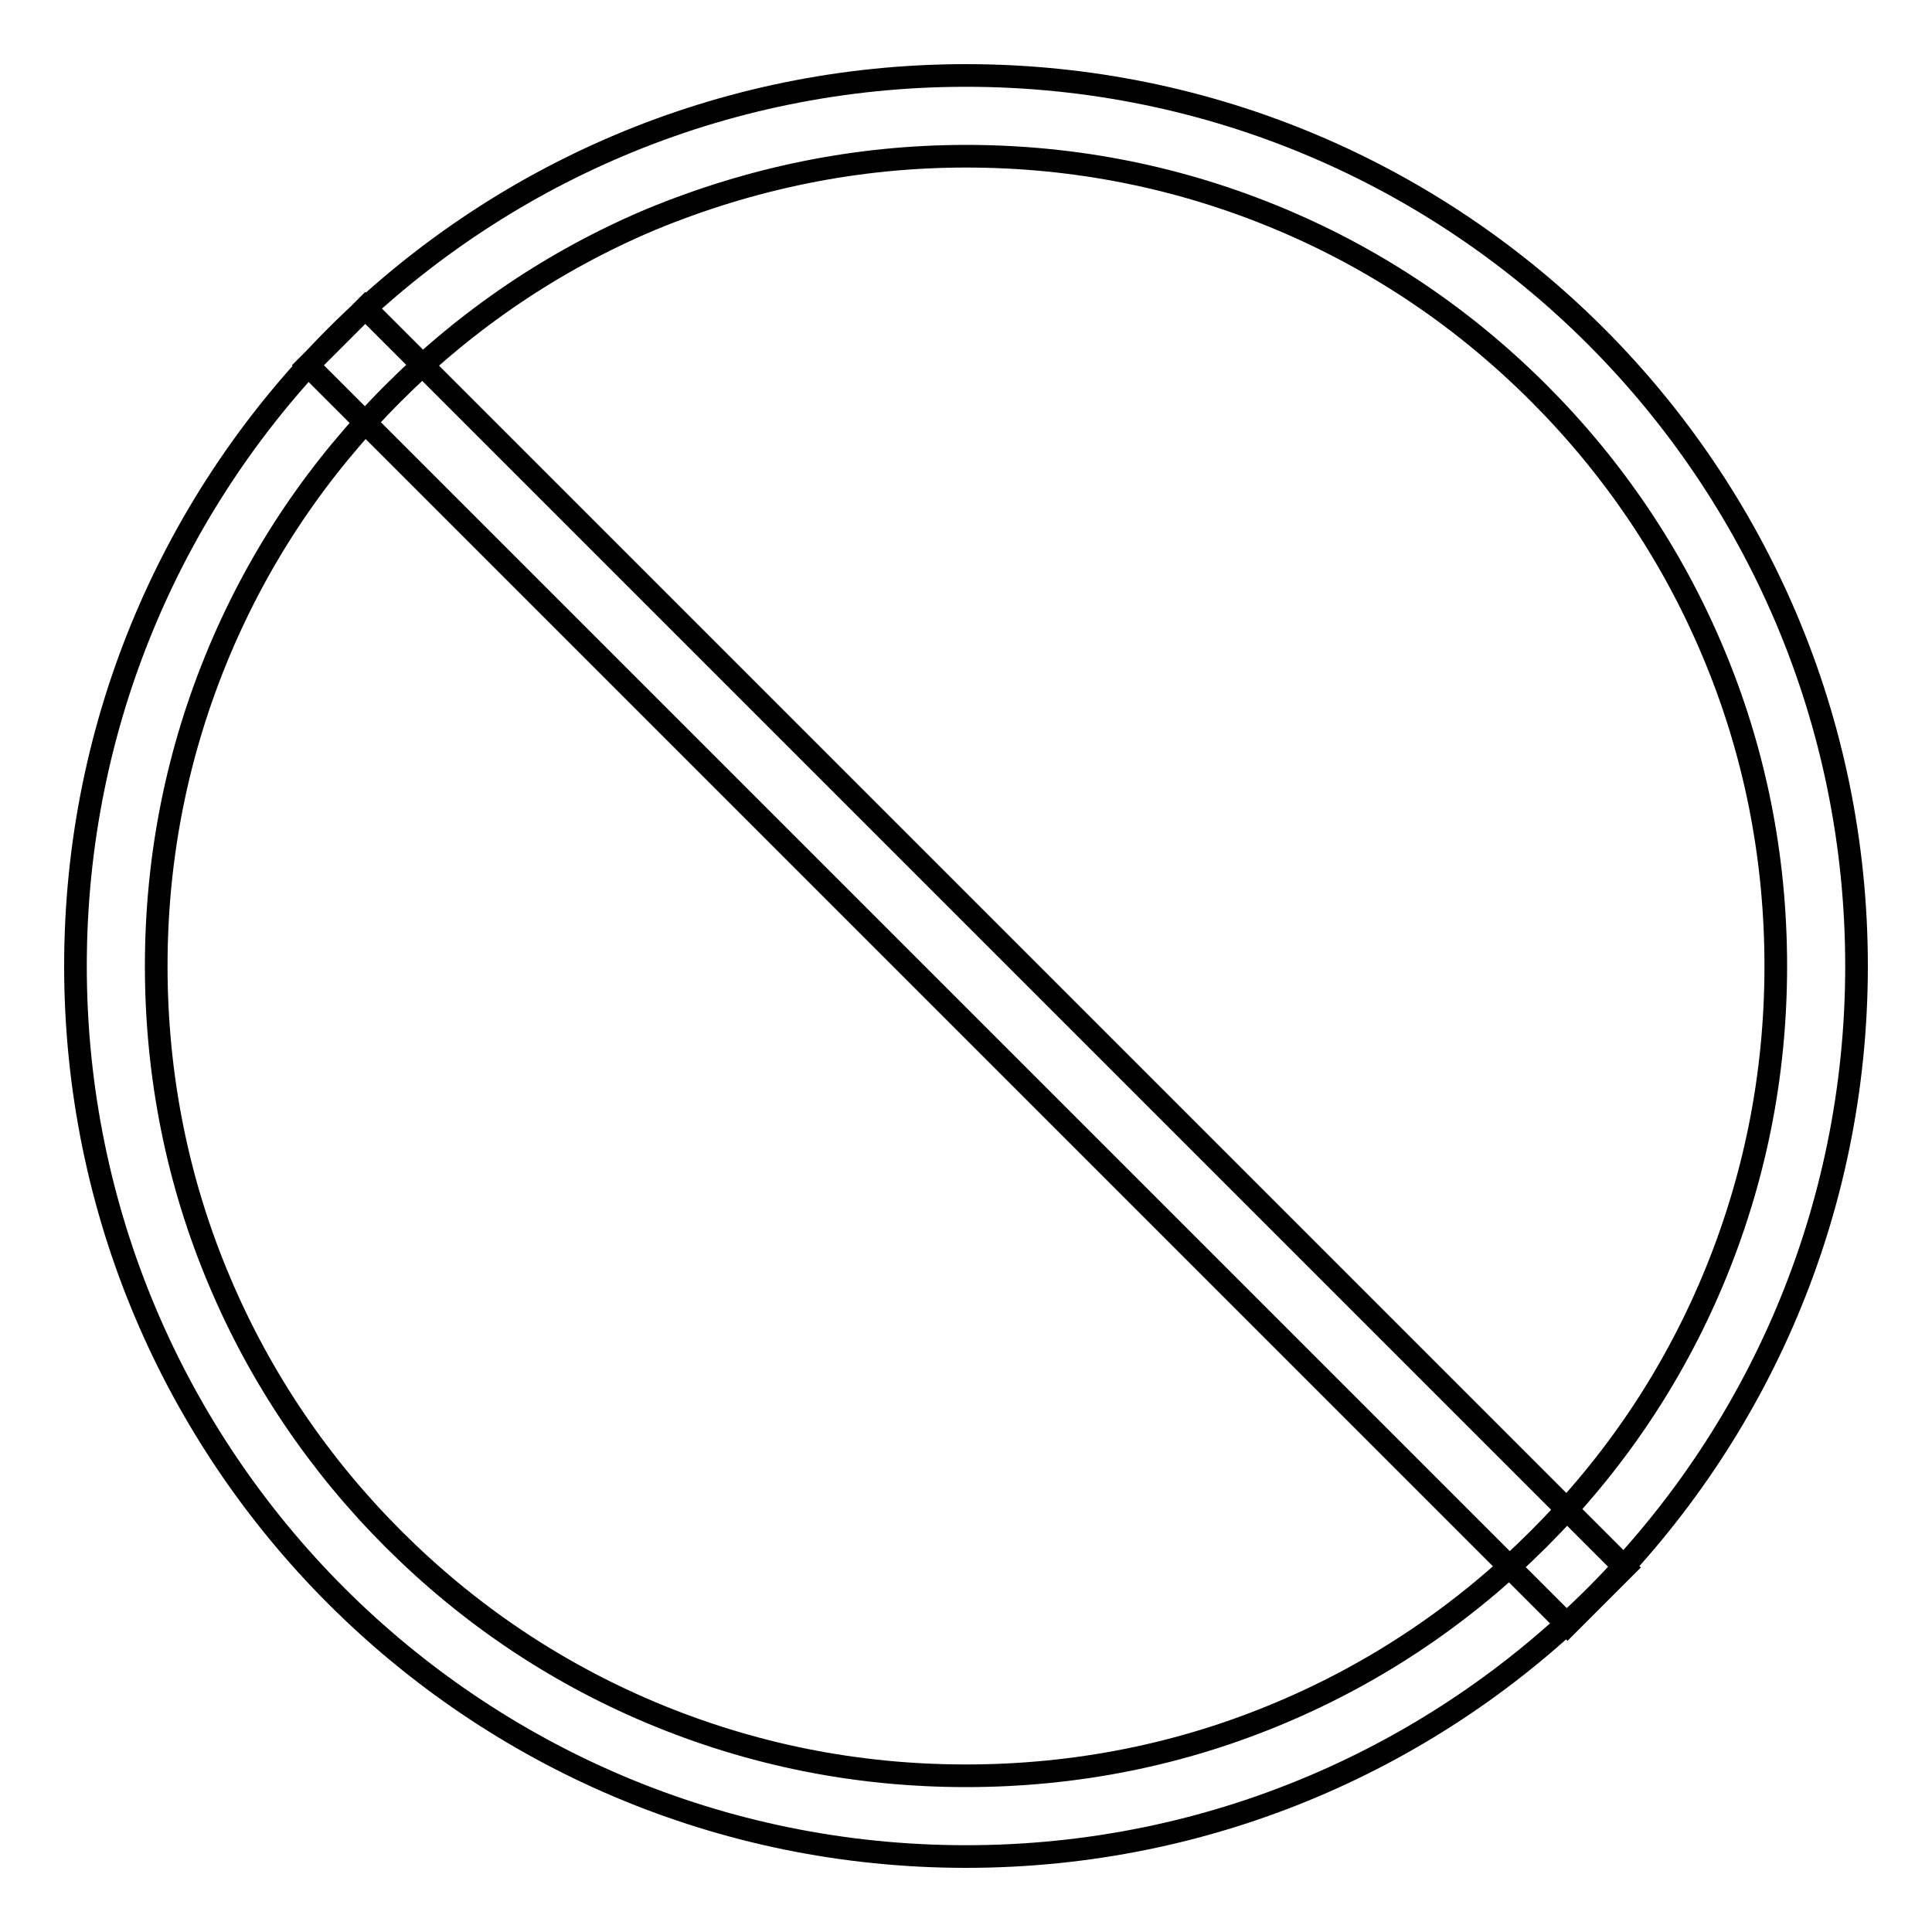 <?xml version="1.0" encoding="utf-8"?>
<!-- Svg Vector Icons : http://www.onlinewebfonts.com/icon -->
<!DOCTYPE svg PUBLIC "-//W3C//DTD SVG 1.1//EN" "http://www.w3.org/Graphics/SVG/1.1/DTD/svg11.dtd">
<svg version="1.1" xmlns="http://www.w3.org/2000/svg" xmlns:xlink="http://www.w3.org/1999/xlink" x="0px" y="0px" viewBox="0 0 256 256" enable-background="new 0 0 256 256" xml:space="preserve">
<g> <path stroke-width="3" fill-opacity="0" stroke="#000000"  d="M128,20.7c14.5,0,28.5,2.8,41.8,8.4c12.8,5.4,24.2,13.1,34.1,23c9.8,9.8,17.6,21.3,23,34.1 c5.6,13.2,8.4,27.3,8.4,41.8c0,14.5-2.8,28.5-8.4,41.8c-5.4,12.8-13.1,24.2-23,34.1c-9.8,9.8-21.3,17.6-34.1,23 c-13.2,5.6-27.3,8.4-41.8,8.4c-14.5,0-28.5-2.8-41.8-8.4c-12.8-5.4-24.2-13.1-34.1-23c-9.8-9.8-17.6-21.3-23-34.1 c-5.6-13.2-8.4-27.3-8.4-41.8c0-14.5,2.8-28.5,8.4-41.8c5.4-12.8,13.1-24.2,23-34.1c9.8-9.8,21.3-17.6,34.1-23 C99.5,23.6,113.5,20.7,128,20.7 M128,10C62.8,10,10,62.8,10,128s52.8,118,118,118s118-52.8,118-118S193.2,10,128,10z M40.8,48.4 l166.9,166.9l7.6-7.6L48.4,40.8L40.8,48.4z"/></g>
</svg>